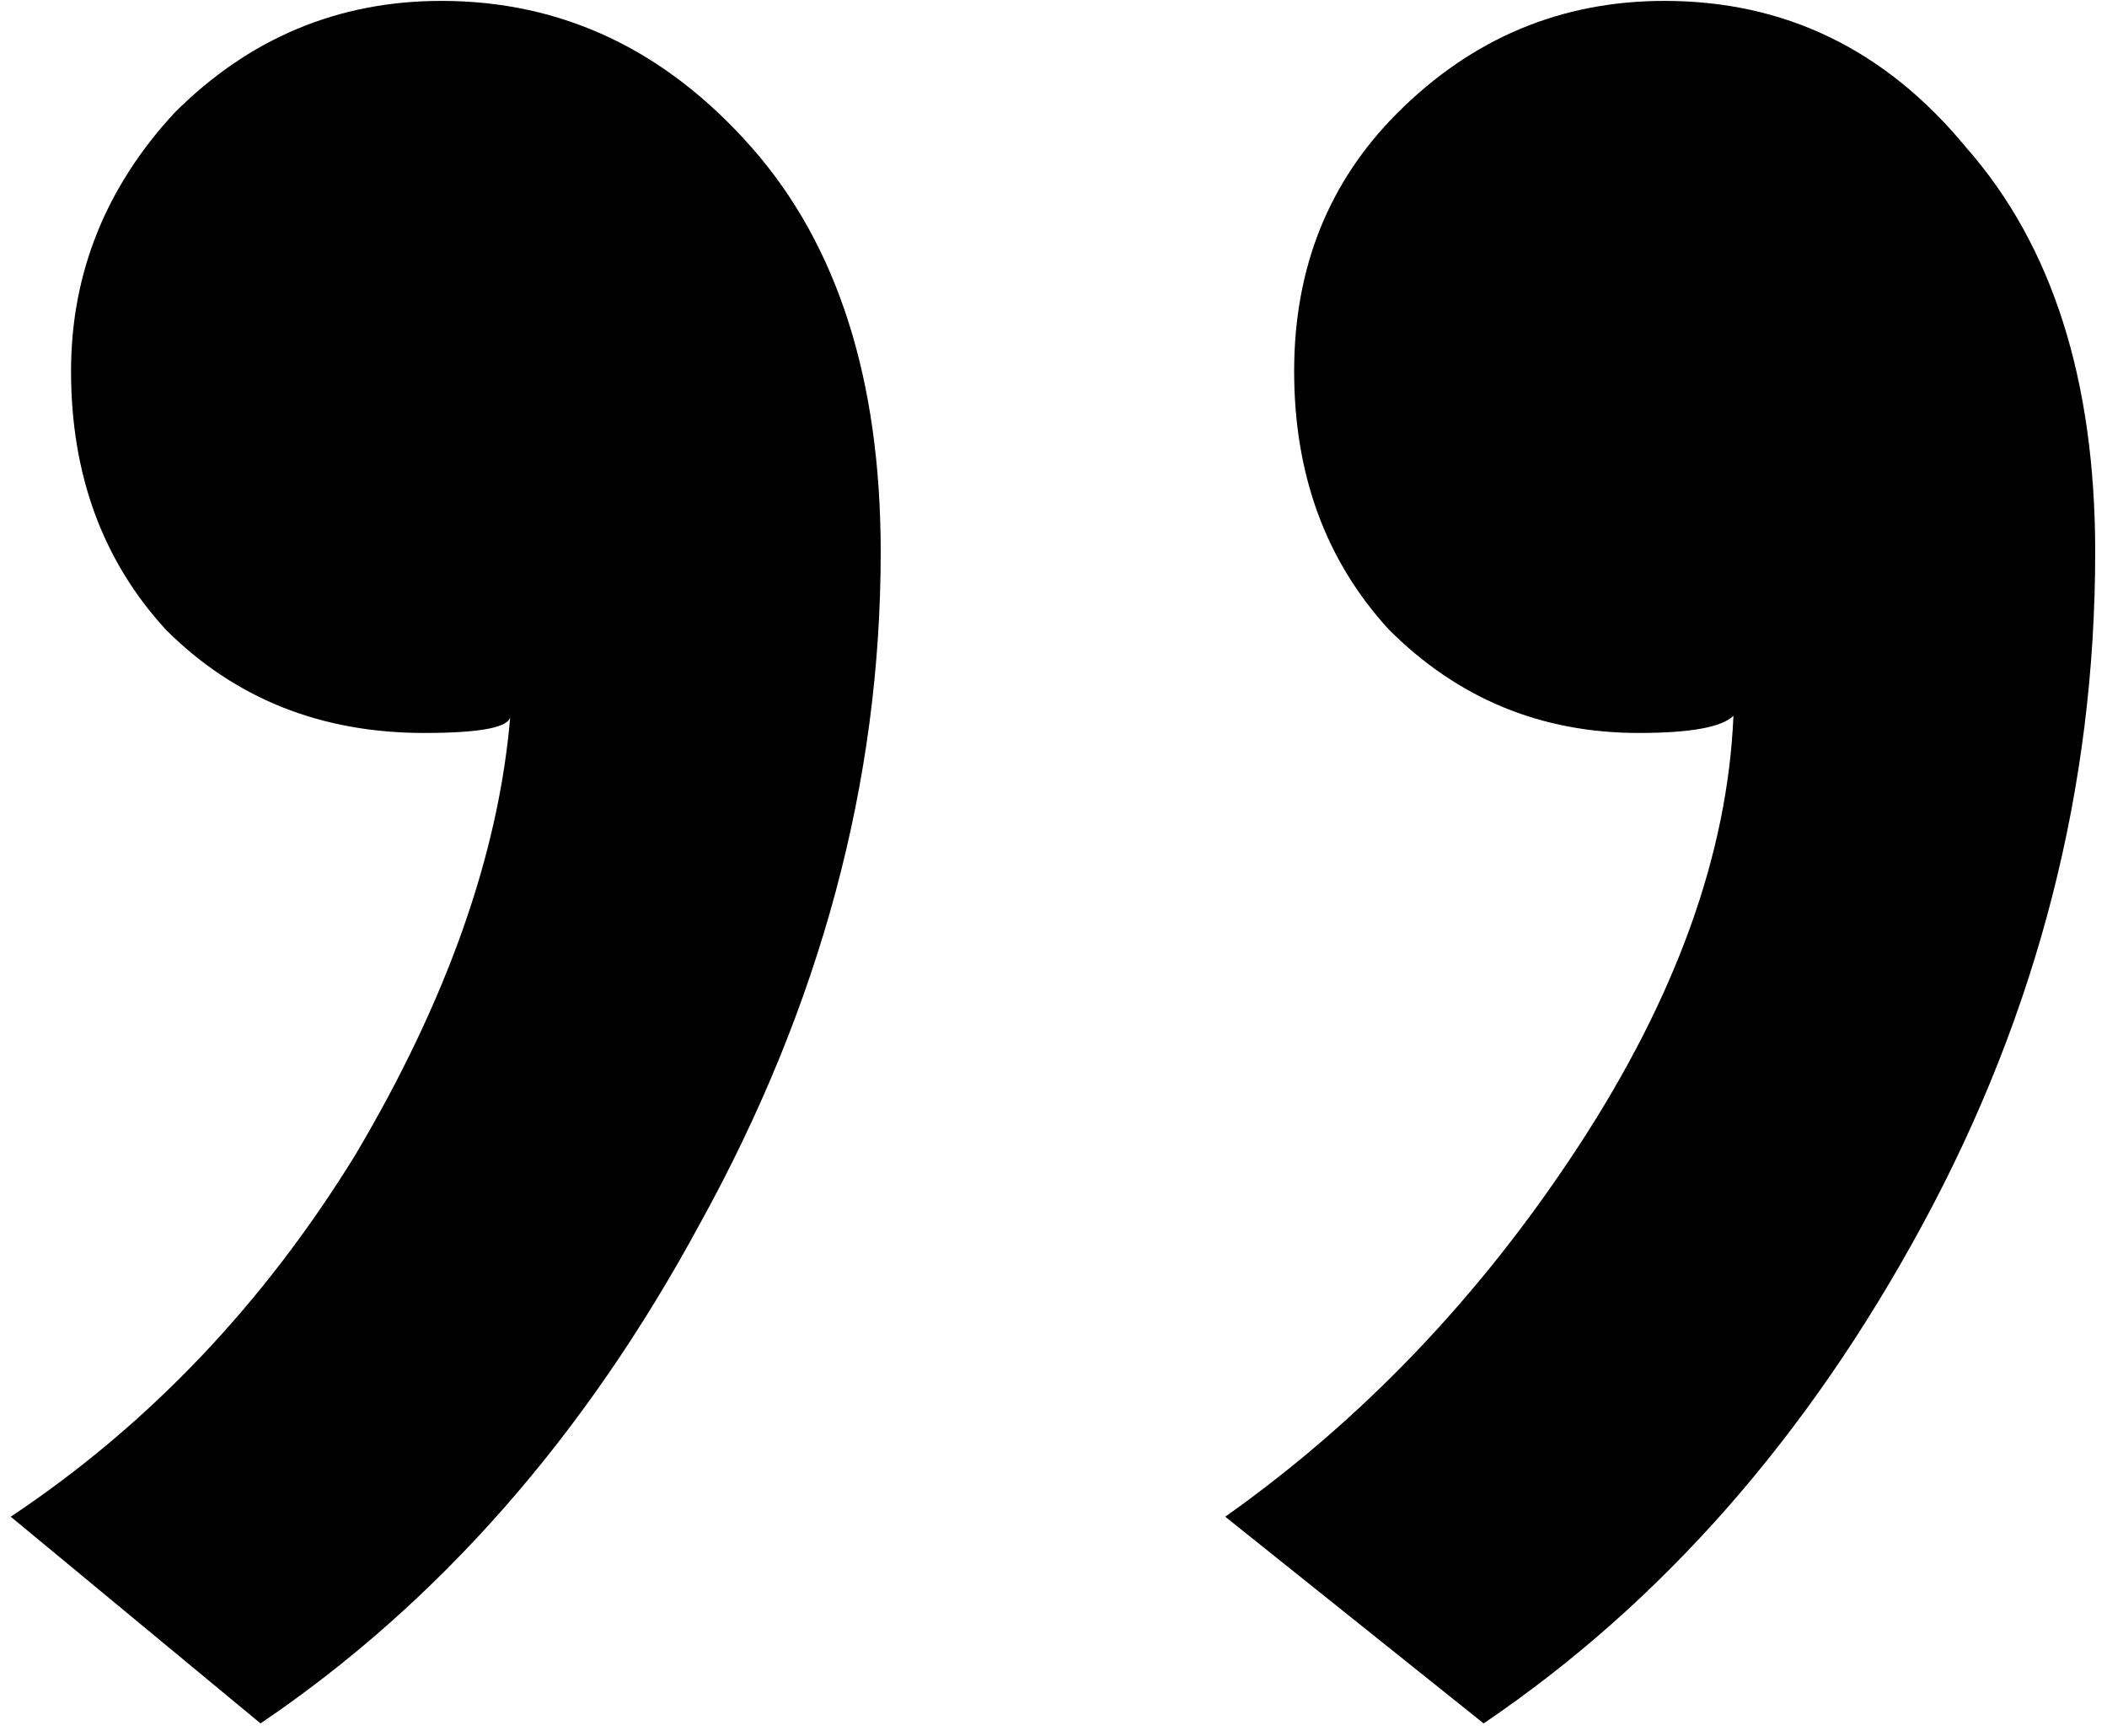 <?xml version="1.0" encoding="UTF-8"?> <svg xmlns="http://www.w3.org/2000/svg" width="125" height="103" viewBox="0 0 125 103" fill="none"> <path d="M124.3 32.757C124.3 46.724 120.893 60.01 114.08 72.615C107.267 85.22 98.58 95.099 88.019 102.253L72.689 89.989C80.865 84.198 87.849 76.873 93.64 68.016C99.431 59.159 102.497 50.642 102.838 42.466C102.157 43.147 100.283 43.488 97.217 43.488C91.426 43.488 86.486 41.444 82.398 37.356C78.651 33.268 76.777 28.158 76.777 22.026C76.777 15.894 78.821 10.784 82.909 6.696C87.338 2.267 92.618 0.053 98.75 0.053C105.904 0.053 111.866 2.949 116.635 8.74C121.745 14.531 124.3 22.537 124.3 32.757ZM52.249 32.757C52.249 46.384 48.672 59.67 41.518 72.615C34.705 85.22 26.018 95.099 15.457 102.253L0.638 89.989C8.814 84.538 15.627 77.384 21.078 68.527C26.529 59.329 29.595 50.642 30.276 42.466C30.276 43.147 28.573 43.488 25.166 43.488C19.034 43.488 13.924 41.444 9.836 37.356C6.089 33.268 4.215 28.158 4.215 22.026C4.215 16.235 6.259 11.125 10.347 6.696C14.776 2.267 20.056 0.053 26.188 0.053C33.342 0.053 39.474 2.949 44.584 8.74C49.694 14.531 52.249 22.537 52.249 32.757Z" fill="black"></path> </svg> 